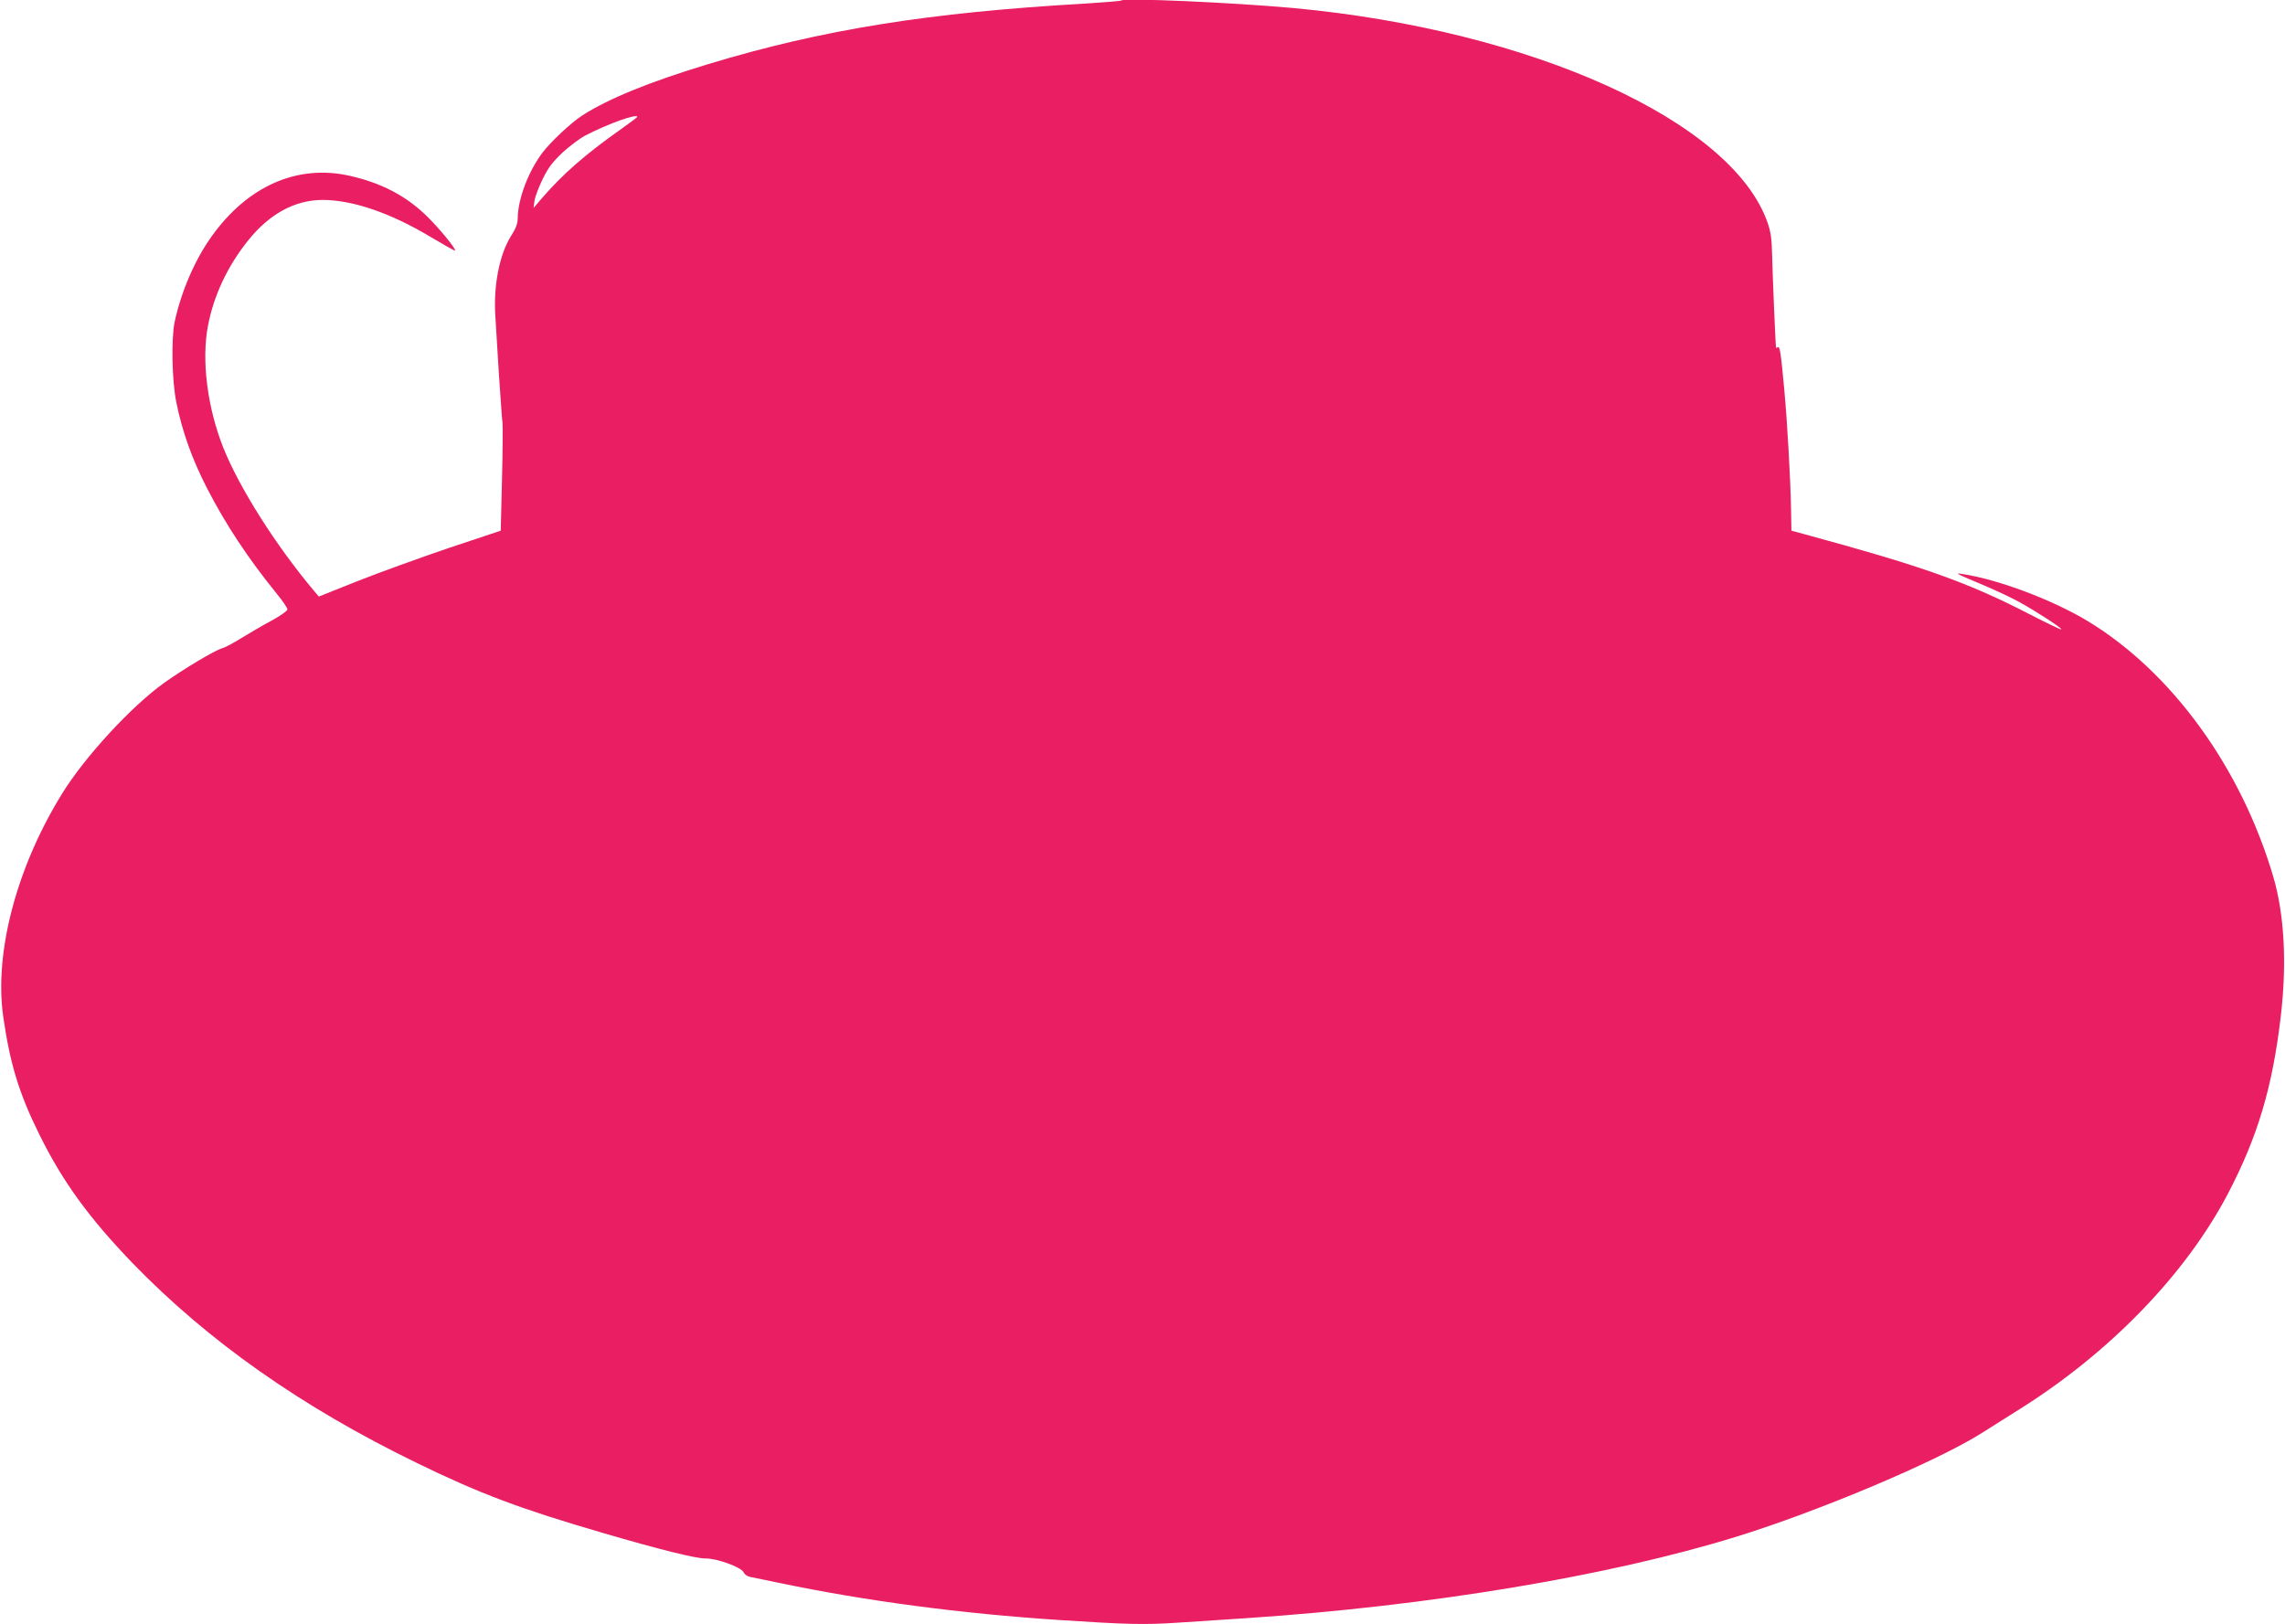 <?xml version="1.0" standalone="no"?>
<!DOCTYPE svg PUBLIC "-//W3C//DTD SVG 20010904//EN"
 "http://www.w3.org/TR/2001/REC-SVG-20010904/DTD/svg10.dtd">
<svg version="1.0" xmlns="http://www.w3.org/2000/svg"
 width="1280pt" height="910pt" viewBox="0 0 1280 910"
 preserveAspectRatio="xMidYMid meet">
<g transform="translate(0,910) scale(0.1,-0.1)"
fill="#e91e63" stroke="none">
<path d="M6280 9097 c-3 -3 -93 -10 -200 -17 -878 -50 -1475 -146 -2112 -339
-330 -100 -558 -193 -705 -287 -64 -41 -182 -152 -227 -213 -79 -107 -135
-258 -136 -366 0 -28 -11 -56 -36 -95 -66 -104 -101 -280 -89 -455 3 -49 12
-196 20 -325 9 -129 17 -251 20 -270 2 -19 1 -163 -3 -319 l-7 -284 -294 -98
c-161 -55 -391 -138 -509 -185 l-216 -86 -28 33 c-215 256 -419 579 -508 803
-89 226 -122 488 -85 681 32 169 110 335 225 478 120 150 263 227 419 227 168
-1 378 -73 599 -205 76 -45 139 -81 141 -79 8 7 -86 123 -159 194 -117 114
-255 186 -435 226 -291 64 -569 -59 -770 -341 -95 -133 -170 -309 -207 -480
-19 -94 -15 -331 10 -450 32 -161 88 -317 171 -479 104 -202 228 -391 392
-593 33 -40 59 -79 59 -87 0 -8 -39 -36 -87 -62 -49 -26 -124 -70 -168 -97
-43 -27 -93 -54 -111 -59 -40 -11 -216 -116 -325 -194 -183 -131 -444 -414
-571 -620 -255 -412 -381 -890 -330 -1249 38 -264 88 -430 202 -660 130 -264
279 -469 526 -725 422 -435 945 -803 1587 -1115 354 -173 584 -259 1047 -394
318 -93 520 -143 572 -142 62 1 199 -48 213 -77 5 -11 20 -23 35 -26 14 -3 90
-19 170 -35 483 -101 1016 -171 1565 -207 377 -25 478 -27 660 -15 94 6 271
18 395 26 1015 68 2021 235 2734 455 466 144 1127 423 1378 582 37 24 129 81
203 128 511 319 938 760 1175 1212 168 321 251 601 297 1000 34 295 19 565
-42 774 -180 613 -570 1150 -1041 1435 -198 119 -498 232 -699 263 -47 7 -46
6 120 -64 66 -28 154 -69 195 -92 90 -49 243 -148 237 -154 -2 -3 -87 38 -188
90 -339 175 -598 266 -1254 444 l-70 19 -2 119 c-3 171 -21 490 -38 672 -19
209 -25 243 -36 237 -5 -4 -9 -5 -10 -3 -3 10 -20 422 -22 518 -2 90 -7 129
-25 181 -197 571 -1322 1080 -2657 1204 -342 31 -949 58 -965 42z m-2710 -652
c0 -2 -45 -36 -99 -74 -195 -138 -319 -247 -435 -381 l-47 -55 5 40 c3 22 24
77 46 122 31 64 56 96 113 150 41 37 98 80 128 95 133 68 289 123 289 103z"/>
</g>
</svg>
